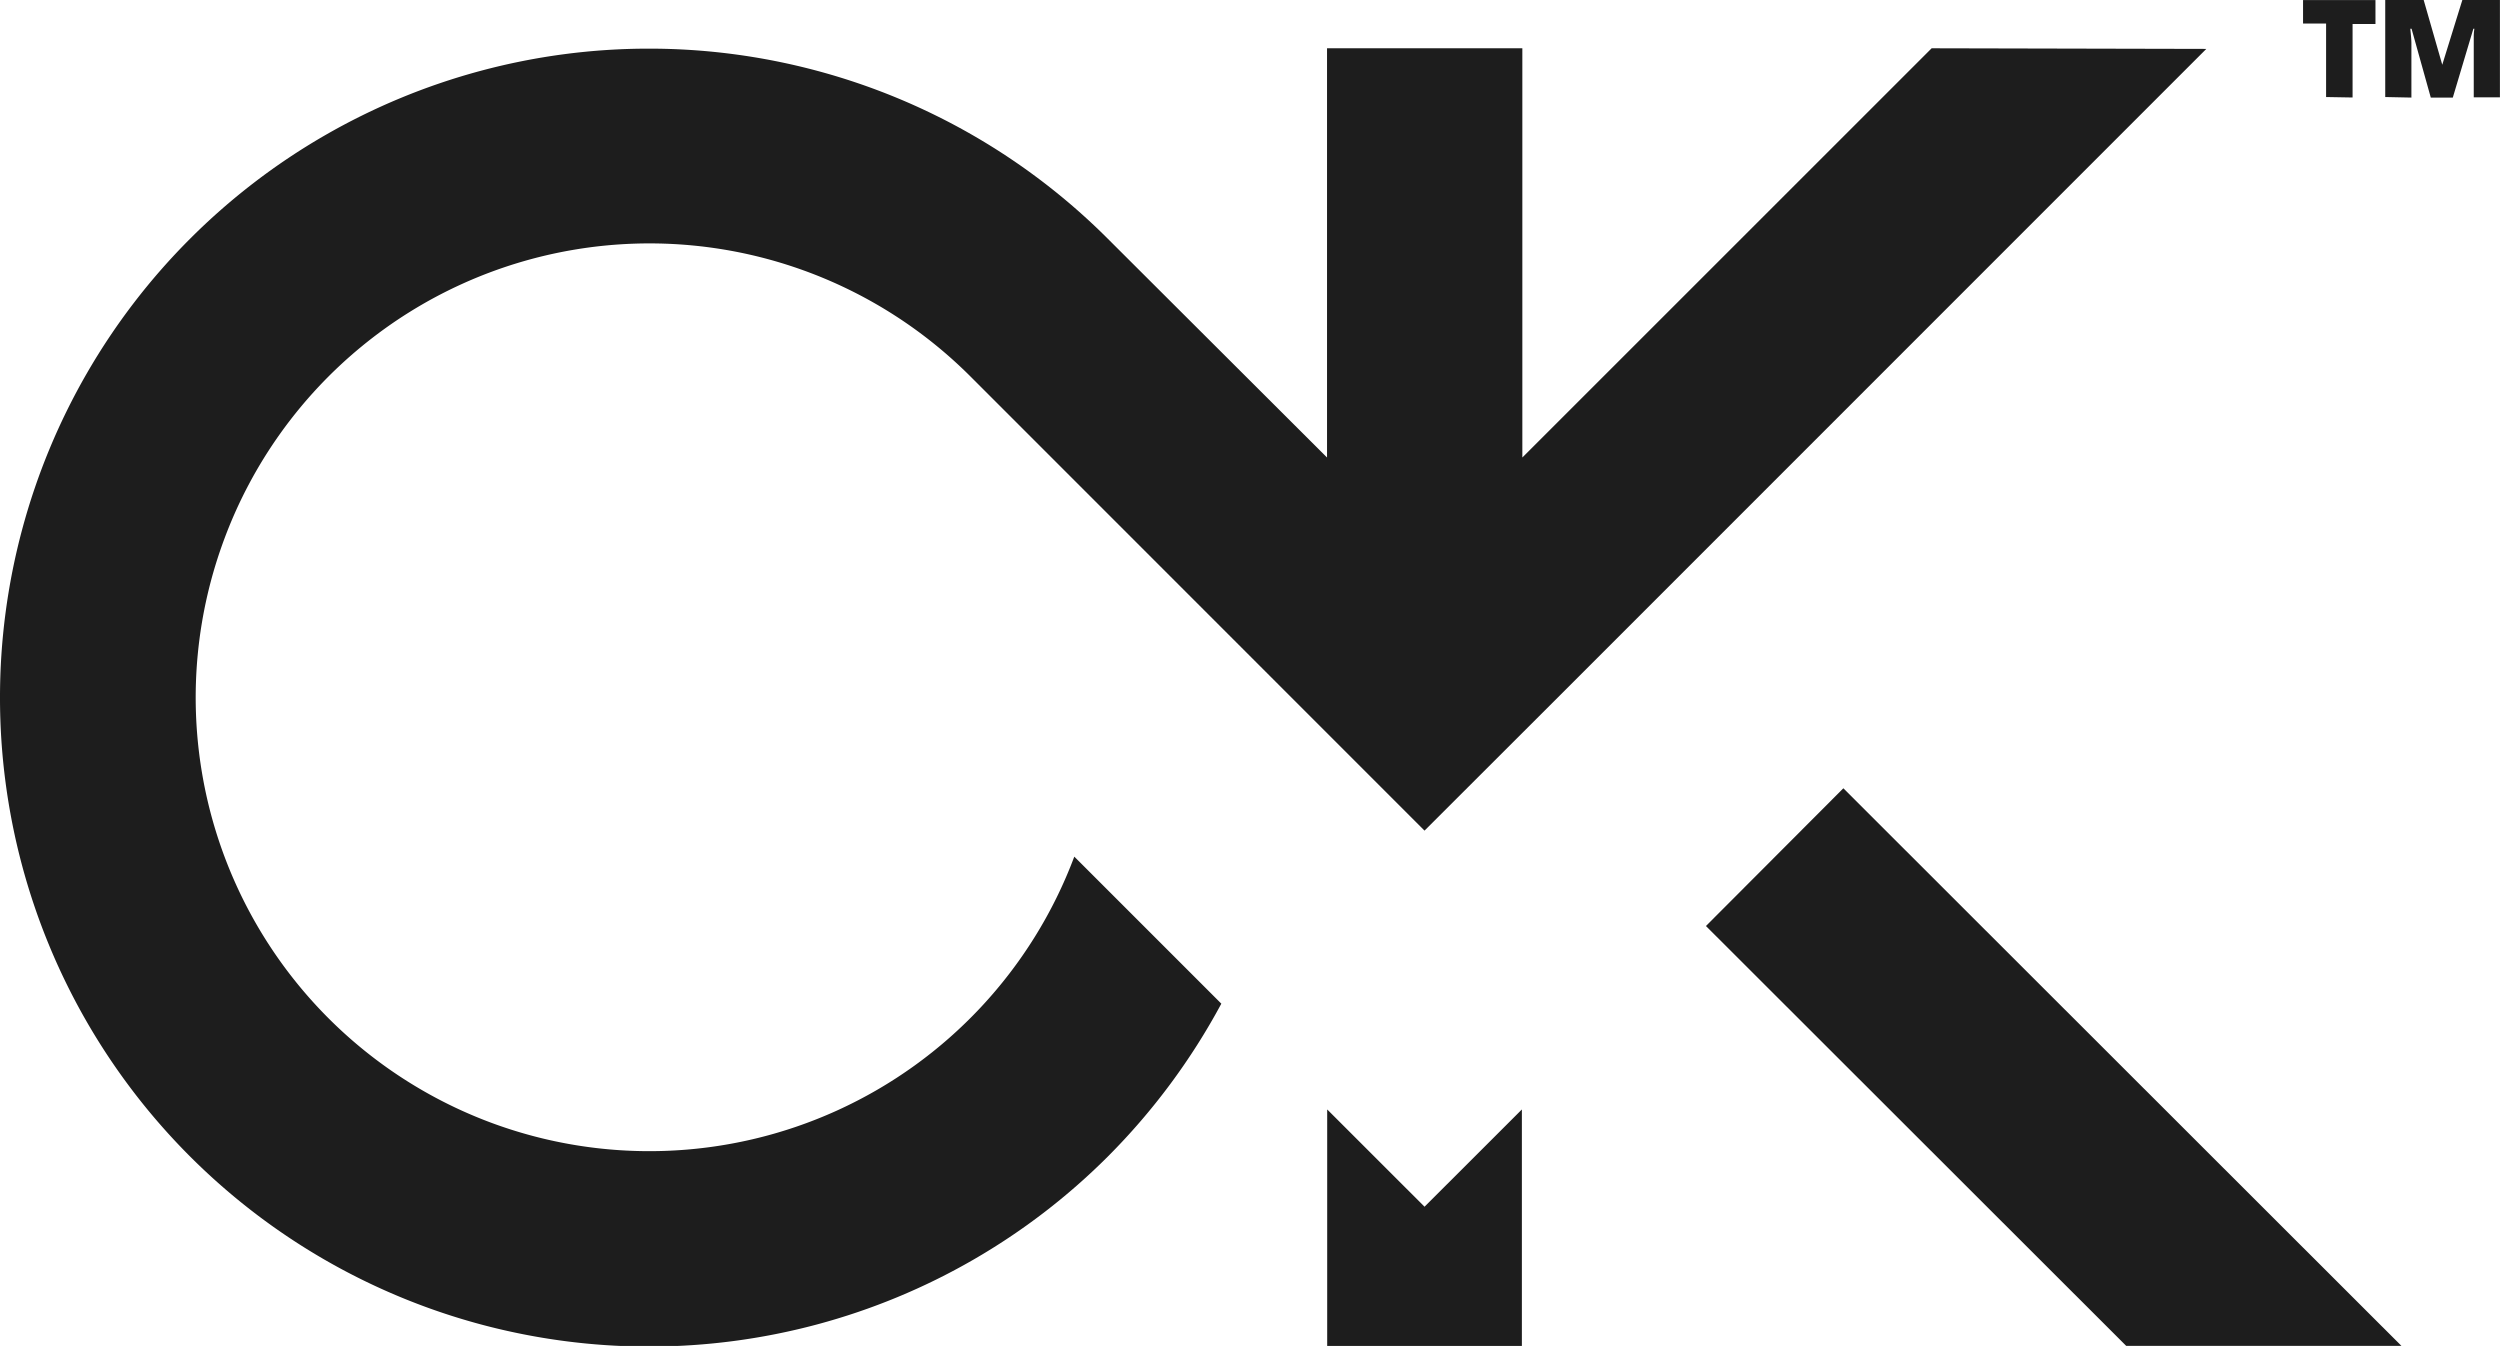 <svg xmlns="http://www.w3.org/2000/svg" width="32" height="17.228" viewBox="0 0 32 17.228"><g transform="translate(-7141.5 643.726)"><g transform="translate(7141.5 -643.726)"><g transform="translate(29.479)"><path d="M7162.062-642.484v-.941h-.295v-.3h.927v.306h-.293v.941Zm.757,0v-1.242h.492l.238.829.257-.829h.481v1.246h-.335v-.778a.612.612,0,0,1,.008-.1h-.013l-.263.881h-.282l-.246-.881h-.016c.007.073.014.137.014.192v.689Z" transform="translate(-7161.767 643.726)" fill="#1d1d1d"/></g><g transform="translate(0 0.614)"><path d="M7166.225-643.3l-5.239,5.238V-643.3h-2.5v5.238l-2.806-2.8h0a8.305,8.305,0,0,0-11.747,0,8.306,8.306,0,0,0,0,11.747,8.307,8.307,0,0,0,11.748,0,8.392,8.392,0,0,0,1.452-1.956l-1.882-1.882a5.81,5.81,0,0,1-7.48,3.4,5.807,5.807,0,0,1-3.395-7.479,5.806,5.806,0,0,1,7.478-3.4,5.818,5.818,0,0,1,2.067,1.332h0l5.813,5.814,1.764-1.762,8.243-8.244Z" transform="translate(-7141.5 643.304)" fill="#1d1d1d"/><path d="M7158.273-636.789l-1.759,1.763,5.379,5.374h3.523Z" transform="translate(-7134.678 646.265)" fill="#1d1d1d"/><path d="M7153.18-633.963v3.027h2.492v-3.027l-1.246,1.245Z" transform="translate(-7136.192 647.55)" fill="#1d1d1d"/></g></g></g></svg>